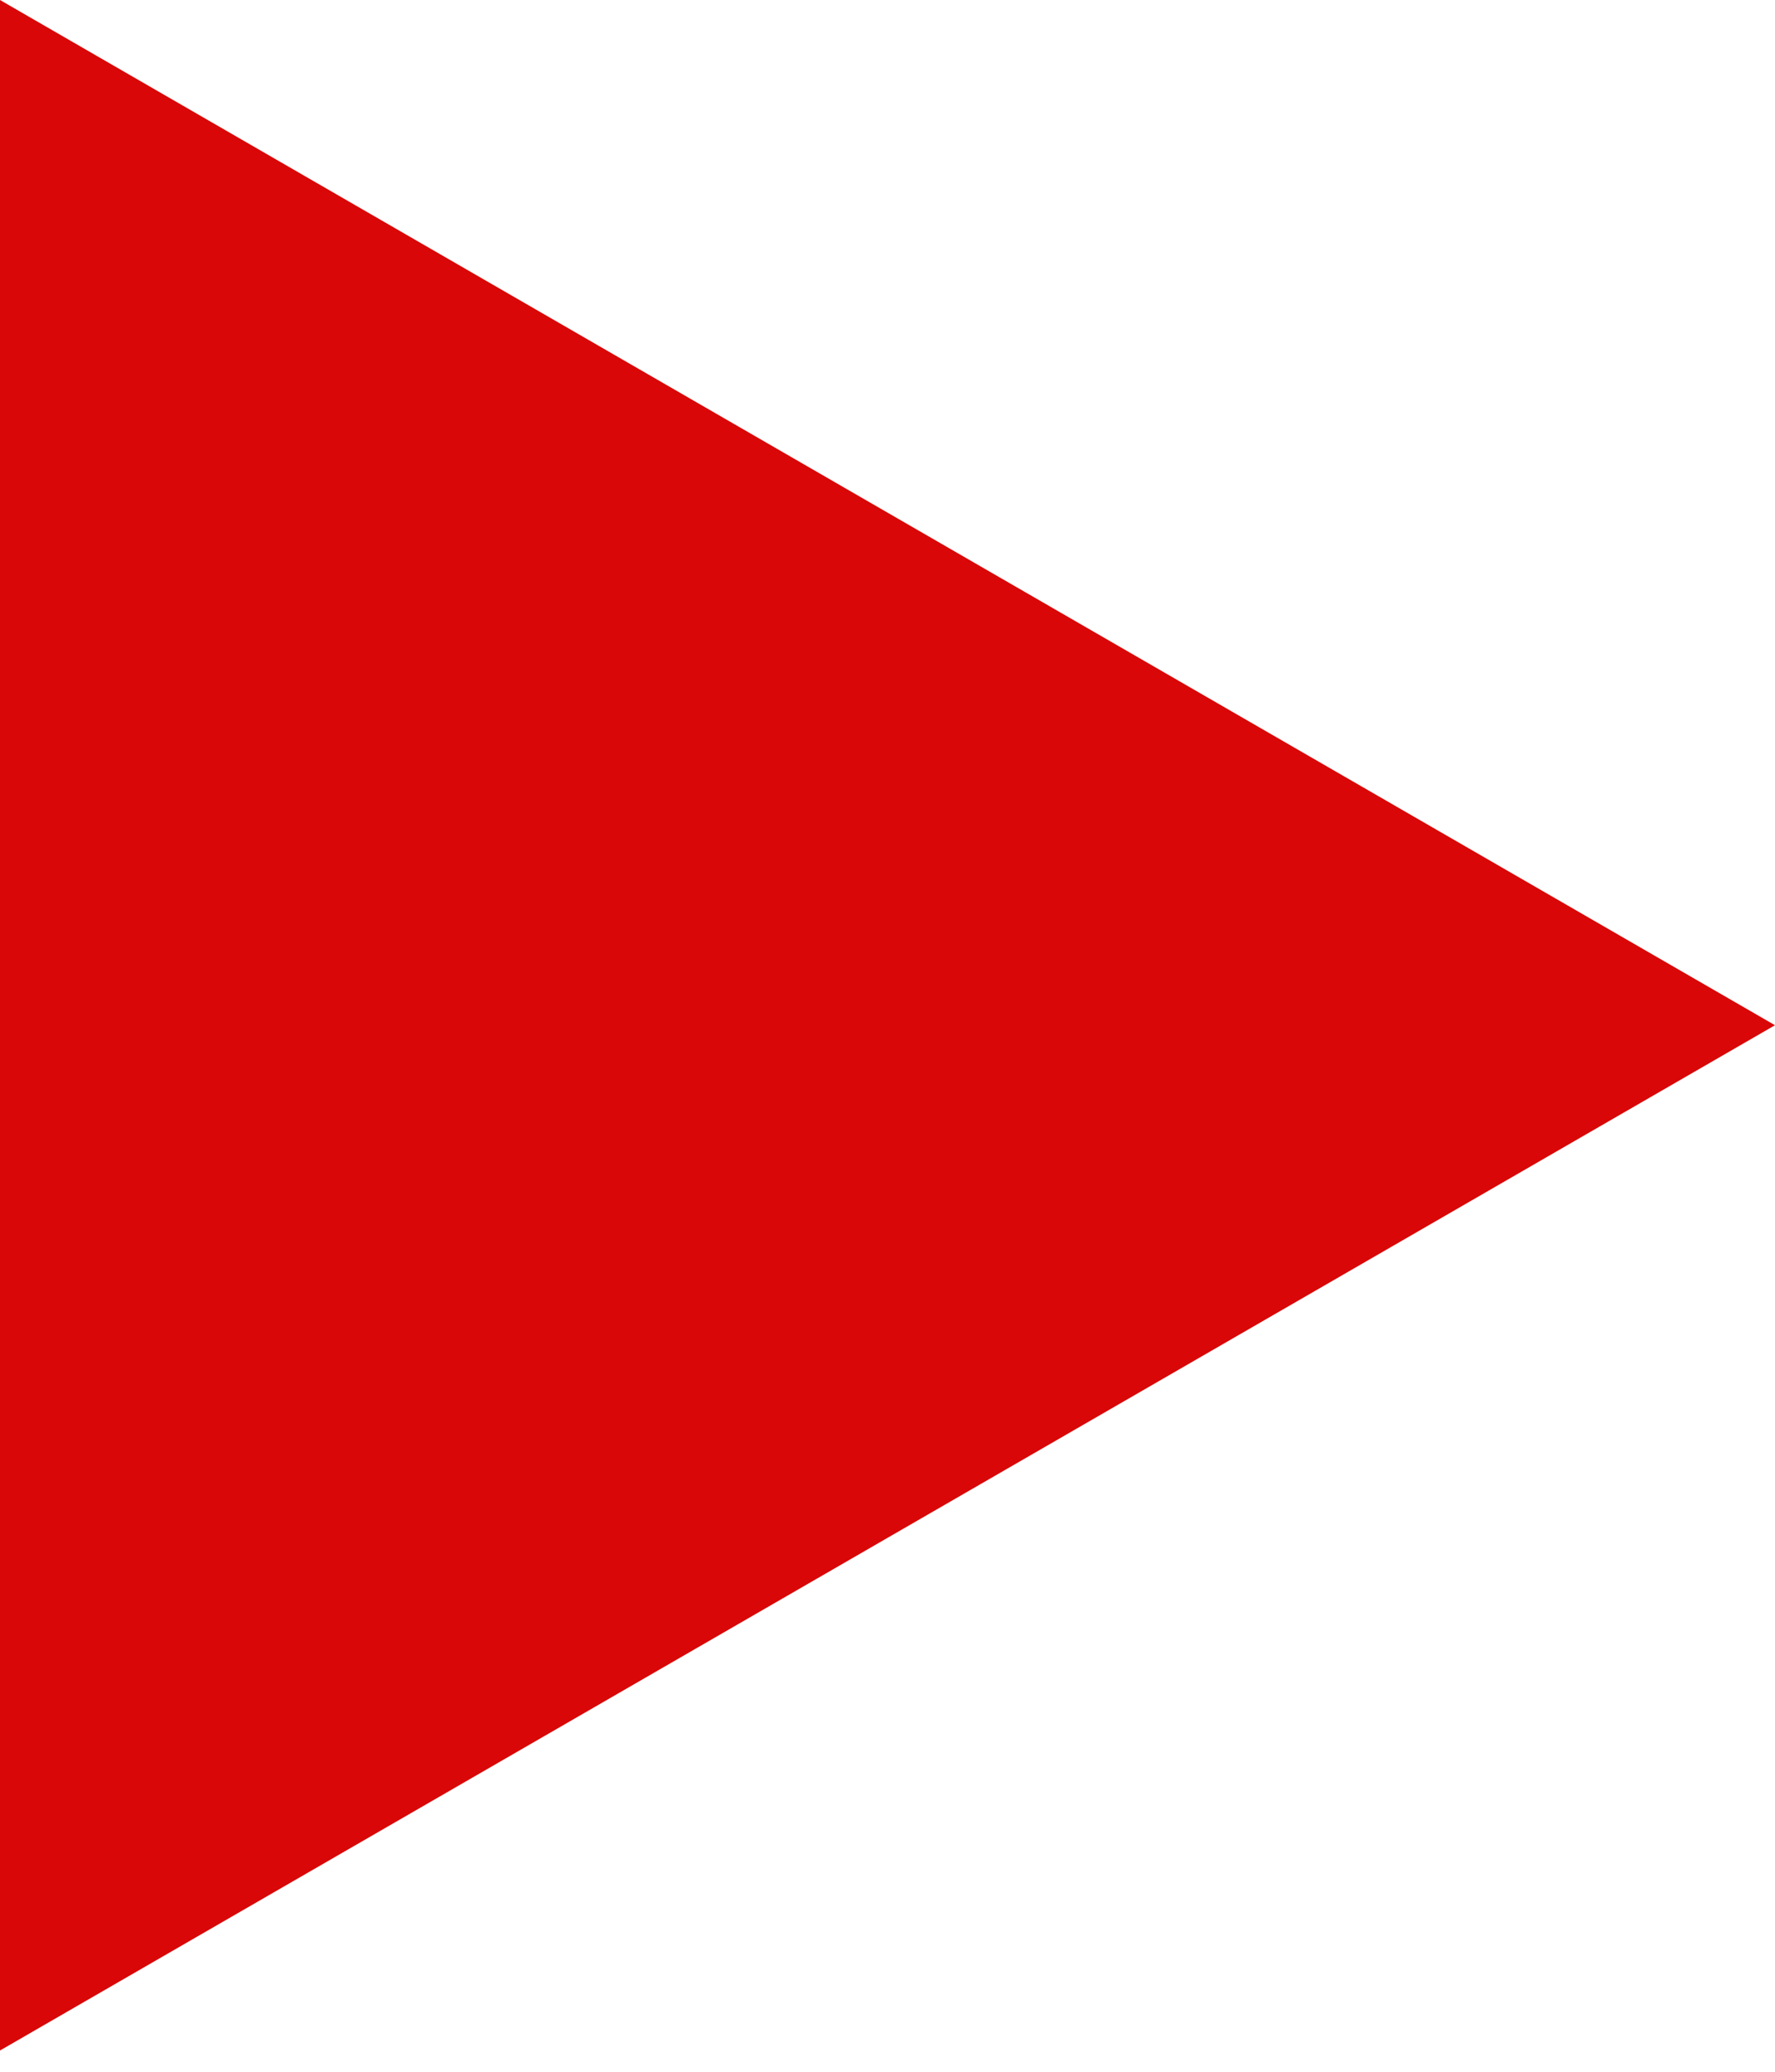 <?xml version="1.0" encoding="UTF-8"?> <svg xmlns="http://www.w3.org/2000/svg" width="30" height="35" viewBox="0 0 30 35" fill="none"> <path d="M30 17.32L0 34.641L0 -1.33514e-05L30 17.32Z" fill="#D90707"></path> </svg> 